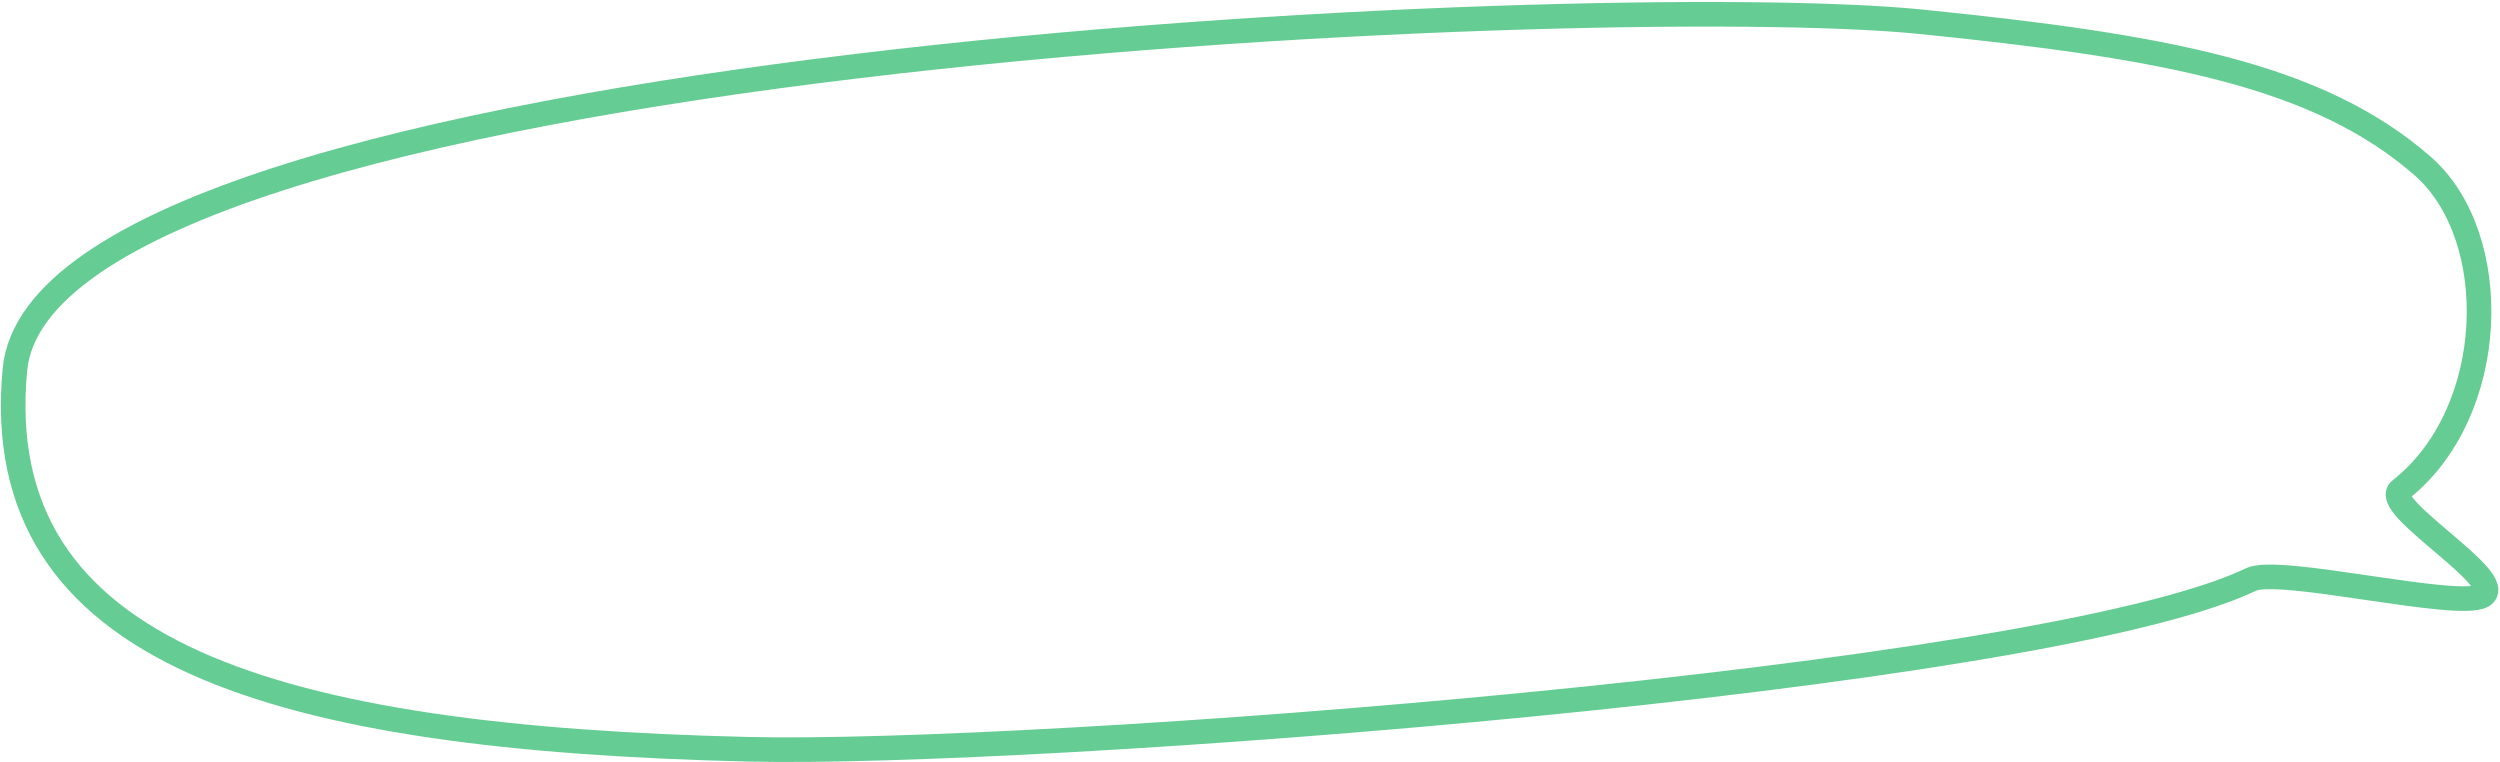 <?xml version="1.0" encoding="UTF-8"?> <svg xmlns="http://www.w3.org/2000/svg" width="915" height="279" viewBox="0 0 915 279" fill="none"><path d="M273.834 274.229C101.403 270.13 -4.386 240.016 5.456 135.331C16.24 20.629 584.979 -3.984 703.004 7.96C791.967 16.963 848.331 27.244 886.679 60.747C916.267 86.596 914.537 151.048 878.486 179.325C870.906 185.271 918.216 212.337 908.599 218.04C899.778 223.271 834.18 207.161 823.888 212.089C746.903 248.947 377.929 276.704 273.834 274.229Z" stroke="#65CC94" stroke-width="9"></path></svg> 